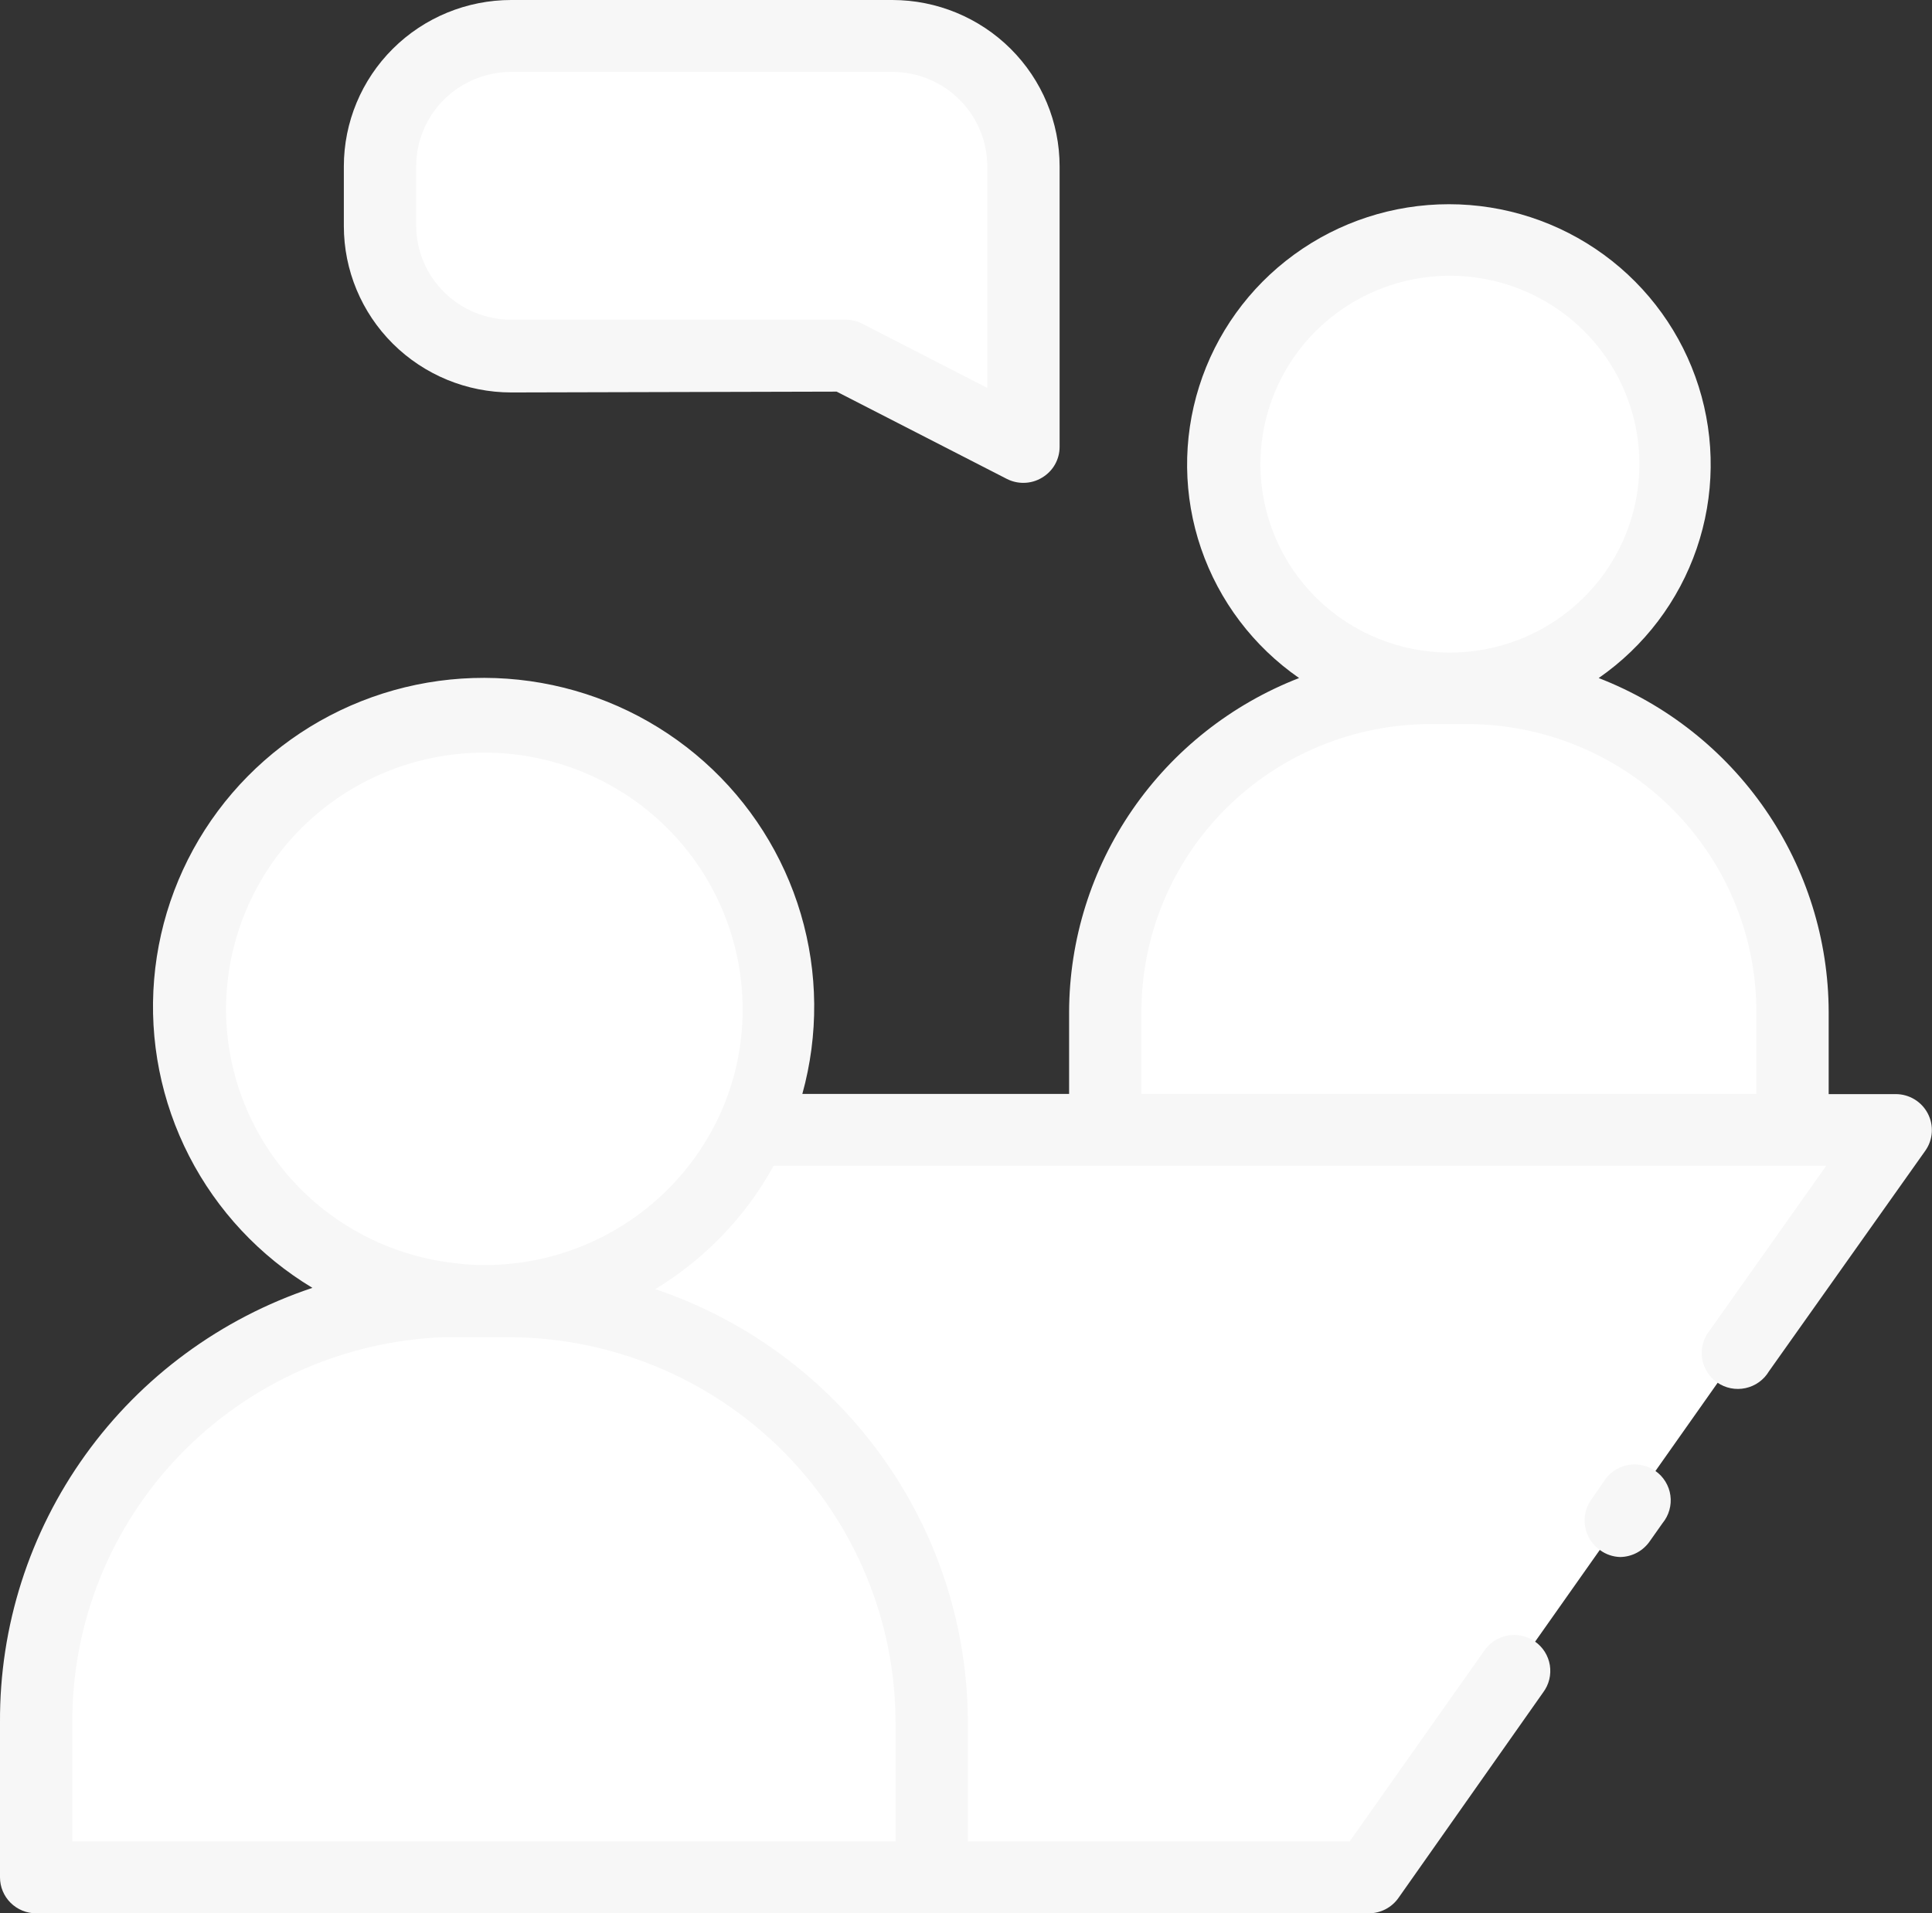 <svg width="106" height="105" viewBox="0 0 106 105" fill="none" xmlns="http://www.w3.org/2000/svg">
<rect x="0" y="0" width="106" height="105" fill="#333333" stroke="none"/>
<g clip-path="url(#clip0_1999_10938)">
<path d="M27.877 71.398H25.224H24.284C18.283 71.638 12.609 74.178 8.452 78.488C4.294 82.798 1.976 88.541 1.984 94.514V103.027H51.118V94.514C51.118 91.478 50.517 88.472 49.349 85.668C48.181 82.863 46.469 80.315 44.311 78.169C42.153 76.022 39.591 74.32 36.771 73.158C33.952 71.996 30.929 71.398 27.877 71.398Z" fill="white"/>
<path d="M26.551 71.4C29.644 71.402 32.671 70.518 35.273 68.854C37.874 67.191 39.939 64.818 41.221 62.018C42.187 59.932 42.686 57.662 42.683 55.366C42.706 52.278 41.833 49.25 40.168 46.644C38.503 44.038 36.118 41.965 33.298 40.674C30.479 39.383 27.344 38.928 24.271 39.364C21.198 39.801 18.317 41.11 15.973 43.134C13.629 45.159 11.923 47.813 11.058 50.778C10.193 53.743 10.207 56.894 11.097 59.851C11.987 62.809 13.717 65.448 16.078 67.453C18.439 69.457 21.331 70.742 24.408 71.152C25.116 71.286 25.832 71.369 26.551 71.4Z" fill="white"/>
<path d="M80.492 37.785H78.485C73.755 37.785 69.218 39.654 65.872 42.98C62.526 46.305 60.644 50.817 60.641 55.522V62.017H98.348V55.522C98.348 53.191 97.886 50.883 96.988 48.729C96.09 46.576 94.775 44.62 93.117 42.972C91.458 41.325 89.49 40.019 87.323 39.129C85.157 38.239 82.836 37.782 80.492 37.785Z" fill="white"/>
<path d="M91.829 25.518C91.838 23.079 91.118 20.692 89.762 18.661C88.405 16.629 86.472 15.044 84.208 14.106C81.944 13.168 79.451 12.921 77.045 13.395C74.639 13.868 72.429 15.042 70.695 16.767C68.961 18.491 67.781 20.689 67.305 23.082C66.829 25.475 67.078 27.954 68.02 30.206C68.963 32.458 70.557 34.38 72.6 35.73C74.642 37.08 77.042 37.795 79.495 37.786C82.764 37.78 85.898 36.486 88.21 34.187C90.522 31.887 91.823 28.77 91.829 25.518Z" fill="white"/>
<path d="M46.391 19.518L56.152 24.524V9.133C56.153 8.193 55.968 7.262 55.608 6.394C55.247 5.525 54.718 4.736 54.05 4.07C53.383 3.405 52.59 2.878 51.717 2.518C50.845 2.158 49.909 1.973 48.964 1.973H28.048C26.138 1.973 24.307 2.727 22.957 4.07C21.607 5.413 20.849 7.234 20.849 9.133V12.403C20.849 14.302 21.607 16.123 22.957 17.466C24.307 18.808 26.138 19.563 28.048 19.563L46.391 19.518Z" fill="white"/>
<path d="M75.107 103.026L104.016 62.016H41.221C39.933 64.806 37.865 67.17 35.264 68.826C32.663 70.481 29.639 71.358 26.551 71.352H27.878C34.041 71.352 39.953 73.787 44.311 78.122C48.67 82.457 51.118 88.337 51.118 94.467V102.981L75.107 103.026Z" fill="white"/>
<path d="M45.903 21.492L55.245 26.284C55.526 26.426 55.837 26.5 56.152 26.498C56.517 26.498 56.874 26.397 57.184 26.205C57.474 26.03 57.715 25.784 57.882 25.489C58.048 25.195 58.136 24.863 58.136 24.525V9.133C58.136 6.713 57.17 4.392 55.45 2.679C53.73 0.967 51.398 0.003 48.964 0L28.048 0C25.612 0 23.276 0.962 21.554 2.675C19.832 4.388 18.865 6.711 18.865 9.133V12.403C18.865 14.826 19.832 17.149 21.554 18.862C23.276 20.575 25.612 21.537 28.048 21.537L45.903 21.492ZM22.833 12.403V9.133C22.833 7.758 23.382 6.438 24.36 5.466C25.338 4.493 26.665 3.947 28.048 3.947H48.964C50.345 3.95 51.669 4.497 52.644 5.47C53.62 6.442 54.168 7.76 54.168 9.133V21.289L47.298 17.759C47.017 17.616 46.706 17.542 46.391 17.545H28.048C26.672 17.545 25.353 17.005 24.376 16.042C23.399 15.079 22.845 13.771 22.833 12.403Z" fill="#F7F7F7"/>
<path d="M88.893 85.447C89.216 85.442 89.533 85.36 89.817 85.207C90.102 85.053 90.344 84.834 90.525 84.568L91.217 83.587C91.39 83.376 91.517 83.133 91.591 82.871C91.665 82.61 91.684 82.336 91.647 82.067C91.61 81.797 91.517 81.539 91.374 81.307C91.232 81.075 91.043 80.875 90.819 80.719C90.595 80.564 90.341 80.456 90.073 80.402C89.805 80.349 89.529 80.35 89.262 80.408C88.995 80.465 88.743 80.577 88.521 80.736C88.3 80.895 88.114 81.098 87.974 81.332L87.294 82.312C86.994 82.743 86.877 83.273 86.969 83.788C87.06 84.303 87.352 84.762 87.782 85.064C88.103 85.302 88.492 85.436 88.893 85.447Z" fill="#F7F7F7"/>
<path d="M-0 94.513V103.026C-0 103.55 0.209 104.052 0.581 104.422C0.953 104.792 1.458 105 1.984 105H75.107C75.425 104.999 75.739 104.921 76.021 104.774C76.303 104.627 76.546 104.414 76.728 104.154L84.664 92.878C84.823 92.666 84.938 92.425 85.001 92.168C85.064 91.911 85.075 91.644 85.033 91.382C84.99 91.121 84.895 90.871 84.754 90.647C84.612 90.423 84.427 90.23 84.208 90.079C83.99 89.927 83.744 89.821 83.483 89.767C83.223 89.712 82.954 89.71 82.693 89.761C82.432 89.812 82.184 89.914 81.964 90.062C81.743 90.21 81.555 90.401 81.41 90.623L74.052 101.053H53.102V94.513C53.093 89.267 51.435 84.154 48.359 79.892C45.283 75.629 40.944 72.431 35.949 70.744C38.675 69.096 40.916 66.762 42.445 63.978H100.195L93.813 72.999C93.64 73.209 93.512 73.453 93.438 73.714C93.364 73.976 93.345 74.25 93.382 74.519C93.42 74.788 93.513 75.047 93.655 75.279C93.798 75.51 93.987 75.711 94.211 75.866C94.435 76.022 94.689 76.13 94.956 76.184C95.224 76.237 95.5 76.235 95.767 76.178C96.034 76.12 96.287 76.009 96.508 75.85C96.73 75.691 96.916 75.488 97.055 75.254L105.637 63.144C105.844 62.849 105.966 62.503 105.989 62.143C106.012 61.784 105.936 61.425 105.769 61.106C105.602 60.787 105.351 60.519 105.042 60.331C104.733 60.144 104.378 60.044 104.016 60.043H100.331V55.533C100.322 51.572 99.113 47.705 96.862 44.437C94.612 41.169 91.424 38.65 87.713 37.21C90.22 35.47 92.104 32.98 93.09 30.102C94.076 27.225 94.114 24.109 93.197 21.209C92.28 18.308 90.457 15.774 87.993 13.976C85.528 12.177 82.551 11.207 79.494 11.207C76.437 11.207 73.46 12.177 70.996 13.976C68.531 15.774 66.708 18.308 65.792 21.209C64.875 24.109 64.912 27.225 65.898 30.102C66.885 32.98 68.768 35.47 71.275 37.21C67.567 38.651 64.382 41.168 62.131 44.434C59.881 47.699 58.67 51.563 58.657 55.522V60.032H44.021C44.917 56.796 44.888 53.375 43.936 50.154C42.984 46.934 41.148 44.041 38.634 41.801C36.12 39.562 33.027 38.065 29.704 37.478C26.381 36.891 22.959 37.238 19.823 38.48C16.688 39.722 13.963 41.809 11.954 44.507C9.946 47.205 8.735 50.407 8.456 53.752C8.177 57.097 8.843 60.454 10.377 63.444C11.911 66.433 14.254 68.938 17.141 70.676C12.125 72.35 7.768 75.554 4.69 79.834C1.612 84.114 -0.029 89.251 -0 94.513ZM69.155 25.517C69.146 23.47 69.748 21.466 70.885 19.76C72.022 18.054 73.642 16.721 75.541 15.932C77.44 15.142 79.531 14.931 81.551 15.325C83.571 15.719 85.427 16.7 86.886 18.144C88.344 19.588 89.339 21.431 89.744 23.438C90.148 25.445 89.945 27.526 89.16 29.418C88.374 31.31 87.042 32.928 85.331 34.066C83.621 35.204 81.609 35.812 79.551 35.812C76.801 35.815 74.162 34.732 72.213 32.802C70.264 30.872 69.164 28.252 69.155 25.517ZM62.625 55.522C62.625 51.335 64.297 47.32 67.274 44.359C70.25 41.399 74.287 39.736 78.497 39.736H80.492C84.701 39.736 88.738 41.399 91.715 44.359C94.691 47.32 96.364 51.335 96.364 55.522V60.032H62.625V55.522ZM12.402 55.398C12.402 51.659 13.896 48.074 16.553 45.431C19.211 42.788 22.815 41.303 26.574 41.303C30.332 41.303 33.937 42.788 36.594 45.431C39.252 48.074 40.745 51.659 40.745 55.398C40.75 57.414 40.312 59.407 39.464 61.238C38.328 63.682 36.513 65.751 34.233 67.202C31.953 68.652 29.303 69.424 26.596 69.425C25.966 69.427 25.337 69.381 24.714 69.289C21.317 68.854 18.194 67.205 15.929 64.649C13.664 62.093 12.41 58.805 12.402 55.398ZM24.352 73.382H27.877C33.511 73.388 38.913 75.616 42.897 79.577C46.882 83.539 49.125 88.91 49.134 94.513V101.053H3.968V94.513C3.949 89.05 6.064 83.793 9.867 79.851C13.67 75.909 18.863 73.59 24.352 73.382Z" fill="#F7F7F7"/>
</g>
<defs>
<clipPath id="clip0_1999_10938">
<rect width="106" height="105" fill="white"/>
</clipPath>
</defs>
</svg>
